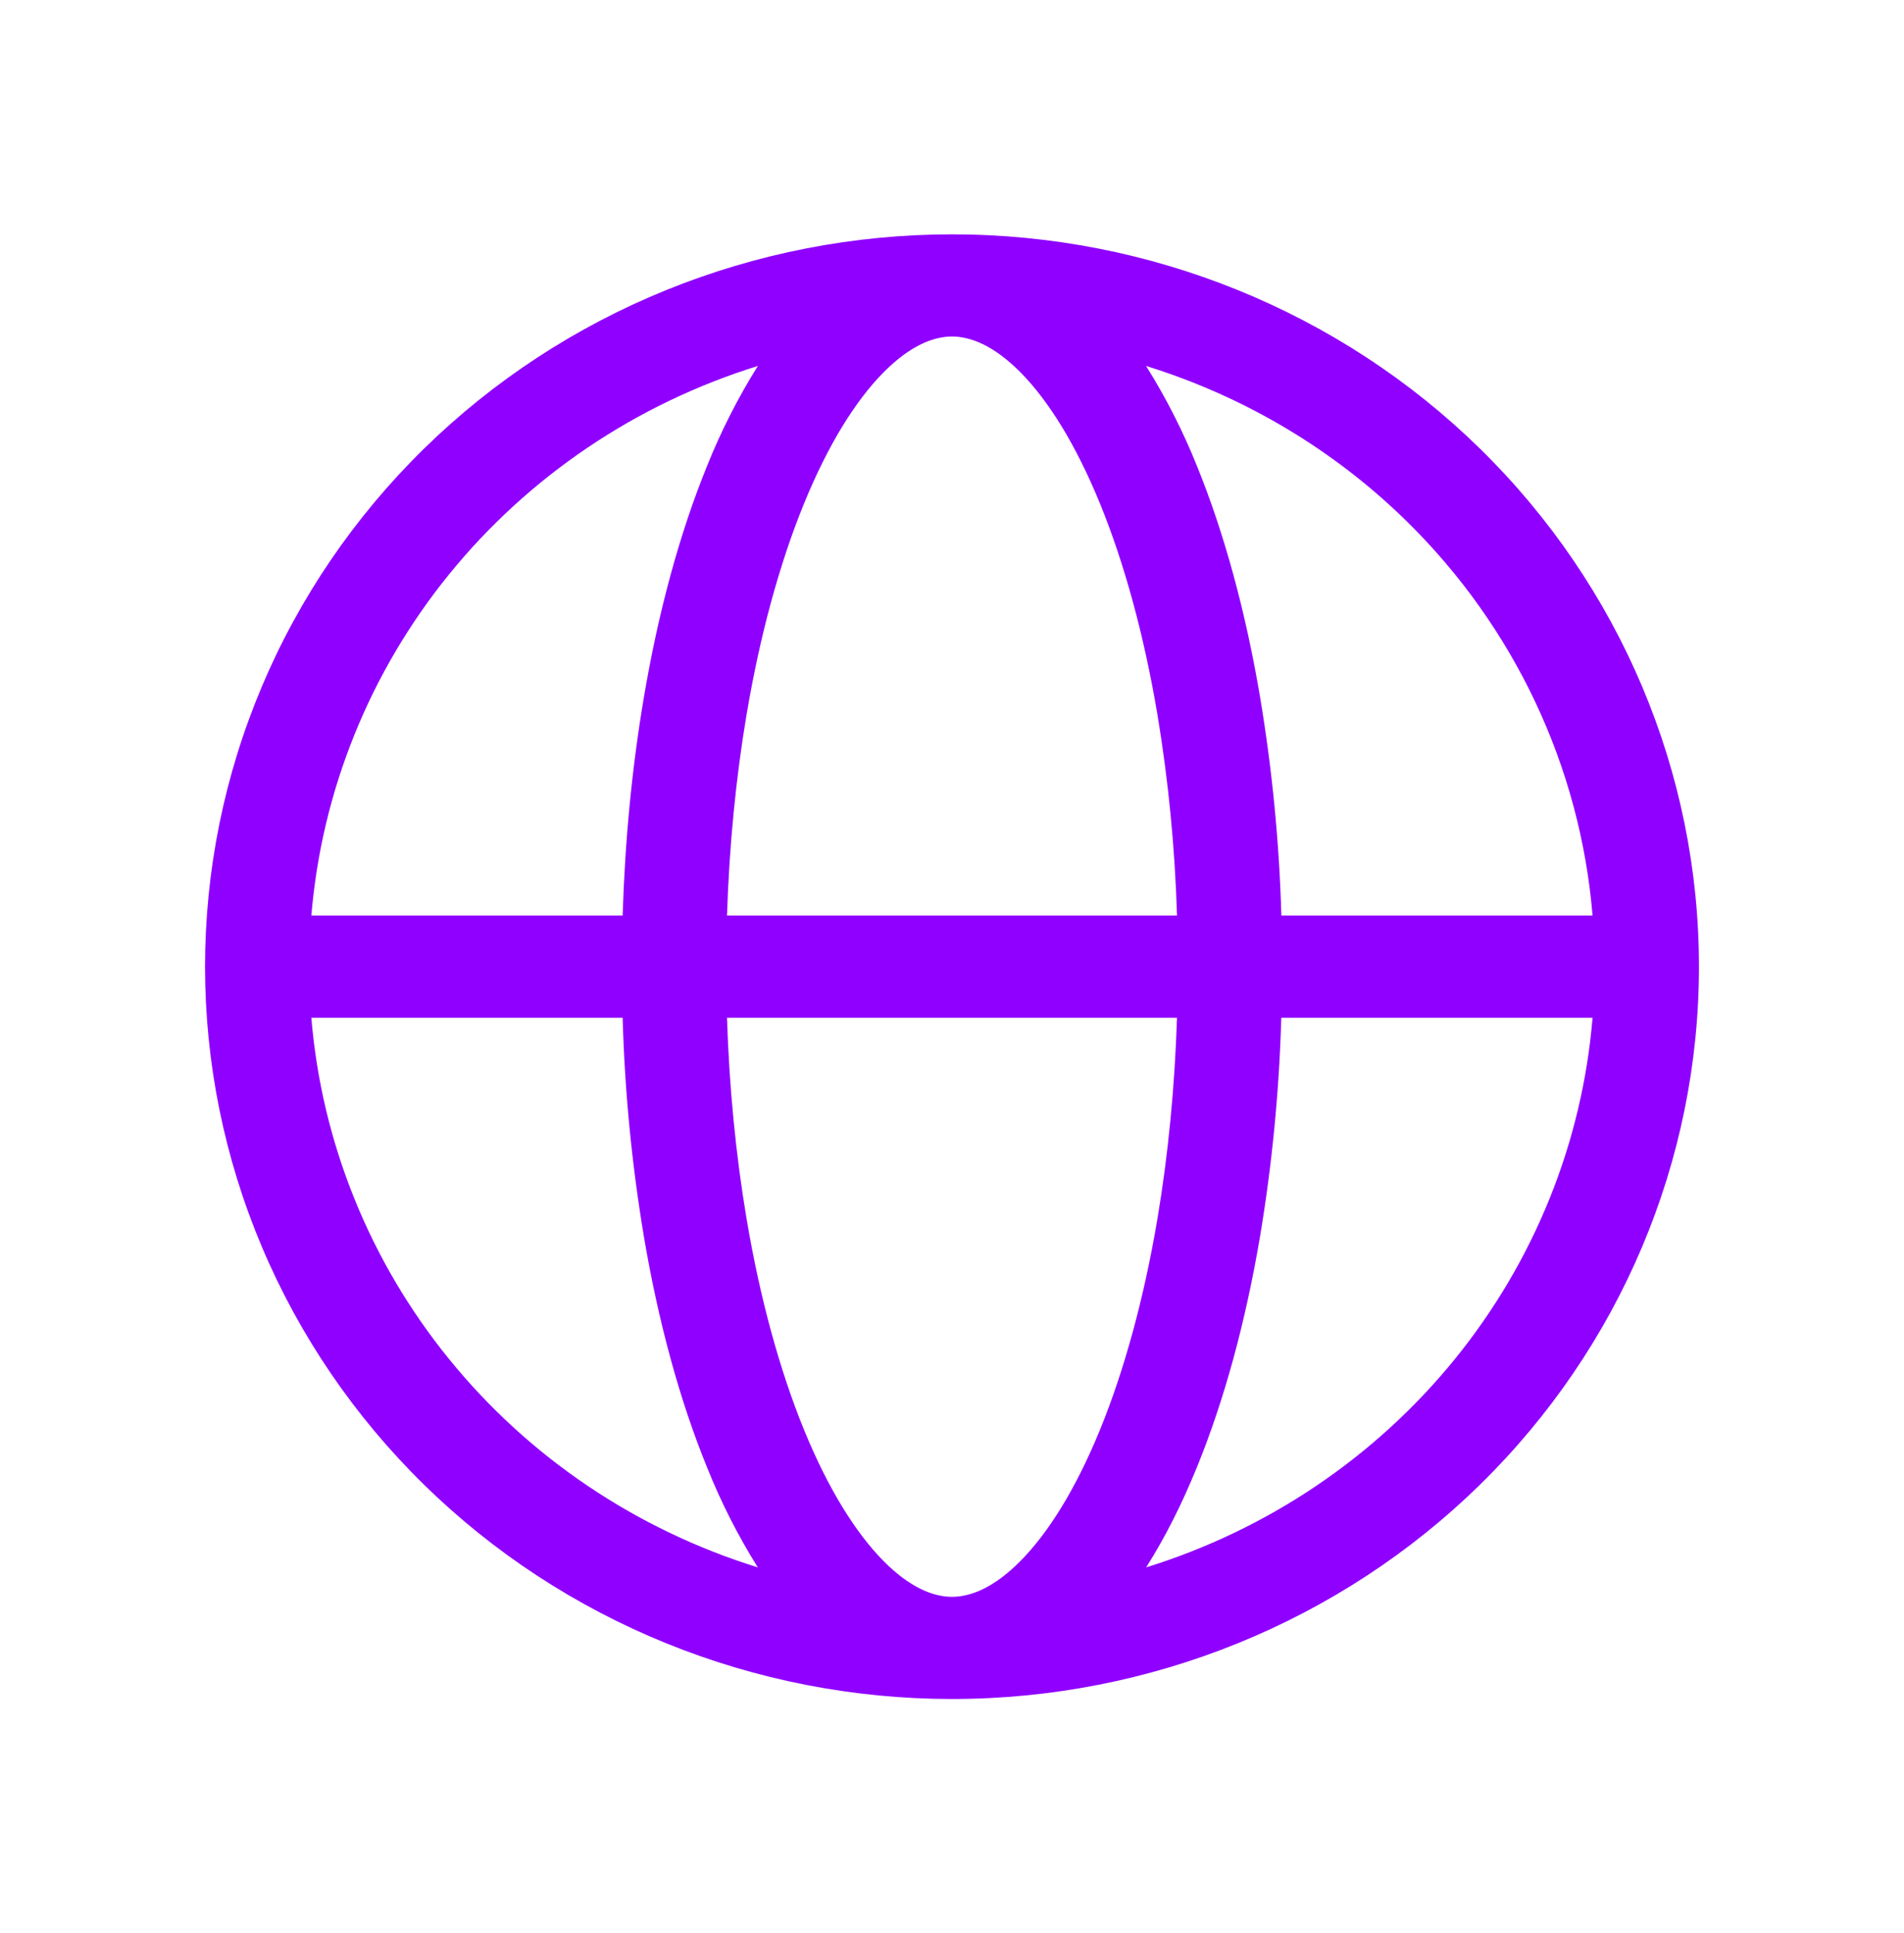 <svg width="65" height="66" viewBox="0 0 65 66" fill="none" xmlns="http://www.w3.org/2000/svg">
<path fill-rule="evenodd" clip-rule="evenodd" d="M25.872 12.493C21.719 13.784 18.052 16.258 15.337 19.599C12.623 22.941 10.984 26.998 10.629 31.256H21.256C21.335 28.707 21.576 26.195 21.98 23.814C22.471 20.898 23.201 18.209 24.138 15.907C24.613 14.721 25.193 13.579 25.872 12.493ZM32.5 8C29.151 8 25.835 8.647 22.742 9.903C19.648 11.159 16.837 13.001 14.469 15.322C12.101 17.644 10.223 20.4 8.941 23.433C7.66 26.466 7 29.717 7 33C7 36.283 7.66 39.534 8.941 42.567C10.223 45.6 12.101 48.356 14.469 50.678C16.837 52.999 19.648 54.841 22.742 56.097C25.835 57.353 29.151 58 32.5 58C39.263 58 45.749 55.366 50.531 50.678C55.313 45.989 58 39.63 58 33C58 26.37 55.313 20.011 50.531 15.322C45.749 10.634 39.263 8 32.5 8ZM32.5 11.488C31.881 11.488 31.079 11.781 30.149 12.726C29.21 13.679 28.273 15.17 27.443 17.202C26.62 19.223 25.948 21.66 25.488 24.386C25.12 26.572 24.895 28.891 24.819 31.256H40.181C40.113 28.954 39.889 26.659 39.512 24.386C39.052 21.66 38.38 19.223 37.557 17.202C36.727 15.17 35.79 13.679 34.853 12.726C33.921 11.781 33.121 11.488 32.5 11.488ZM43.744 31.256C43.673 28.762 43.431 26.276 43.02 23.814C42.529 20.898 41.799 18.209 40.862 15.907C40.387 14.721 39.806 13.579 39.125 12.493C42.479 13.533 45.529 15.349 48.016 17.788C51.696 21.397 53.947 26.17 54.368 31.256H43.744ZM40.181 34.744H24.819C24.893 37.109 25.12 39.428 25.488 41.614C25.948 44.34 26.62 46.777 27.443 48.798C28.273 50.83 29.21 52.321 30.147 53.274C31.079 54.219 31.878 54.512 32.5 54.512C33.119 54.512 33.921 54.219 34.851 53.274C35.79 52.321 36.727 50.83 37.557 48.798C38.38 46.777 39.052 44.34 39.512 41.614C39.88 39.428 40.105 37.109 40.181 34.744ZM39.128 53.507C39.768 52.498 40.349 51.346 40.859 50.093C41.799 47.791 42.529 45.102 43.02 42.186C43.43 39.724 43.671 37.238 43.741 34.744H54.368C54.015 39.002 52.377 43.06 49.662 46.402C46.947 49.743 43.282 52.217 39.128 53.507ZM25.87 53.507C25.191 52.421 24.612 51.279 24.138 50.093C23.199 47.791 22.468 45.102 21.977 42.186C21.567 39.724 21.326 37.238 21.256 34.744H10.629C10.982 39.002 12.62 43.06 15.335 46.401C18.049 49.743 21.716 52.217 25.87 53.507Z" fill="#8F00FF"/>
</svg>

